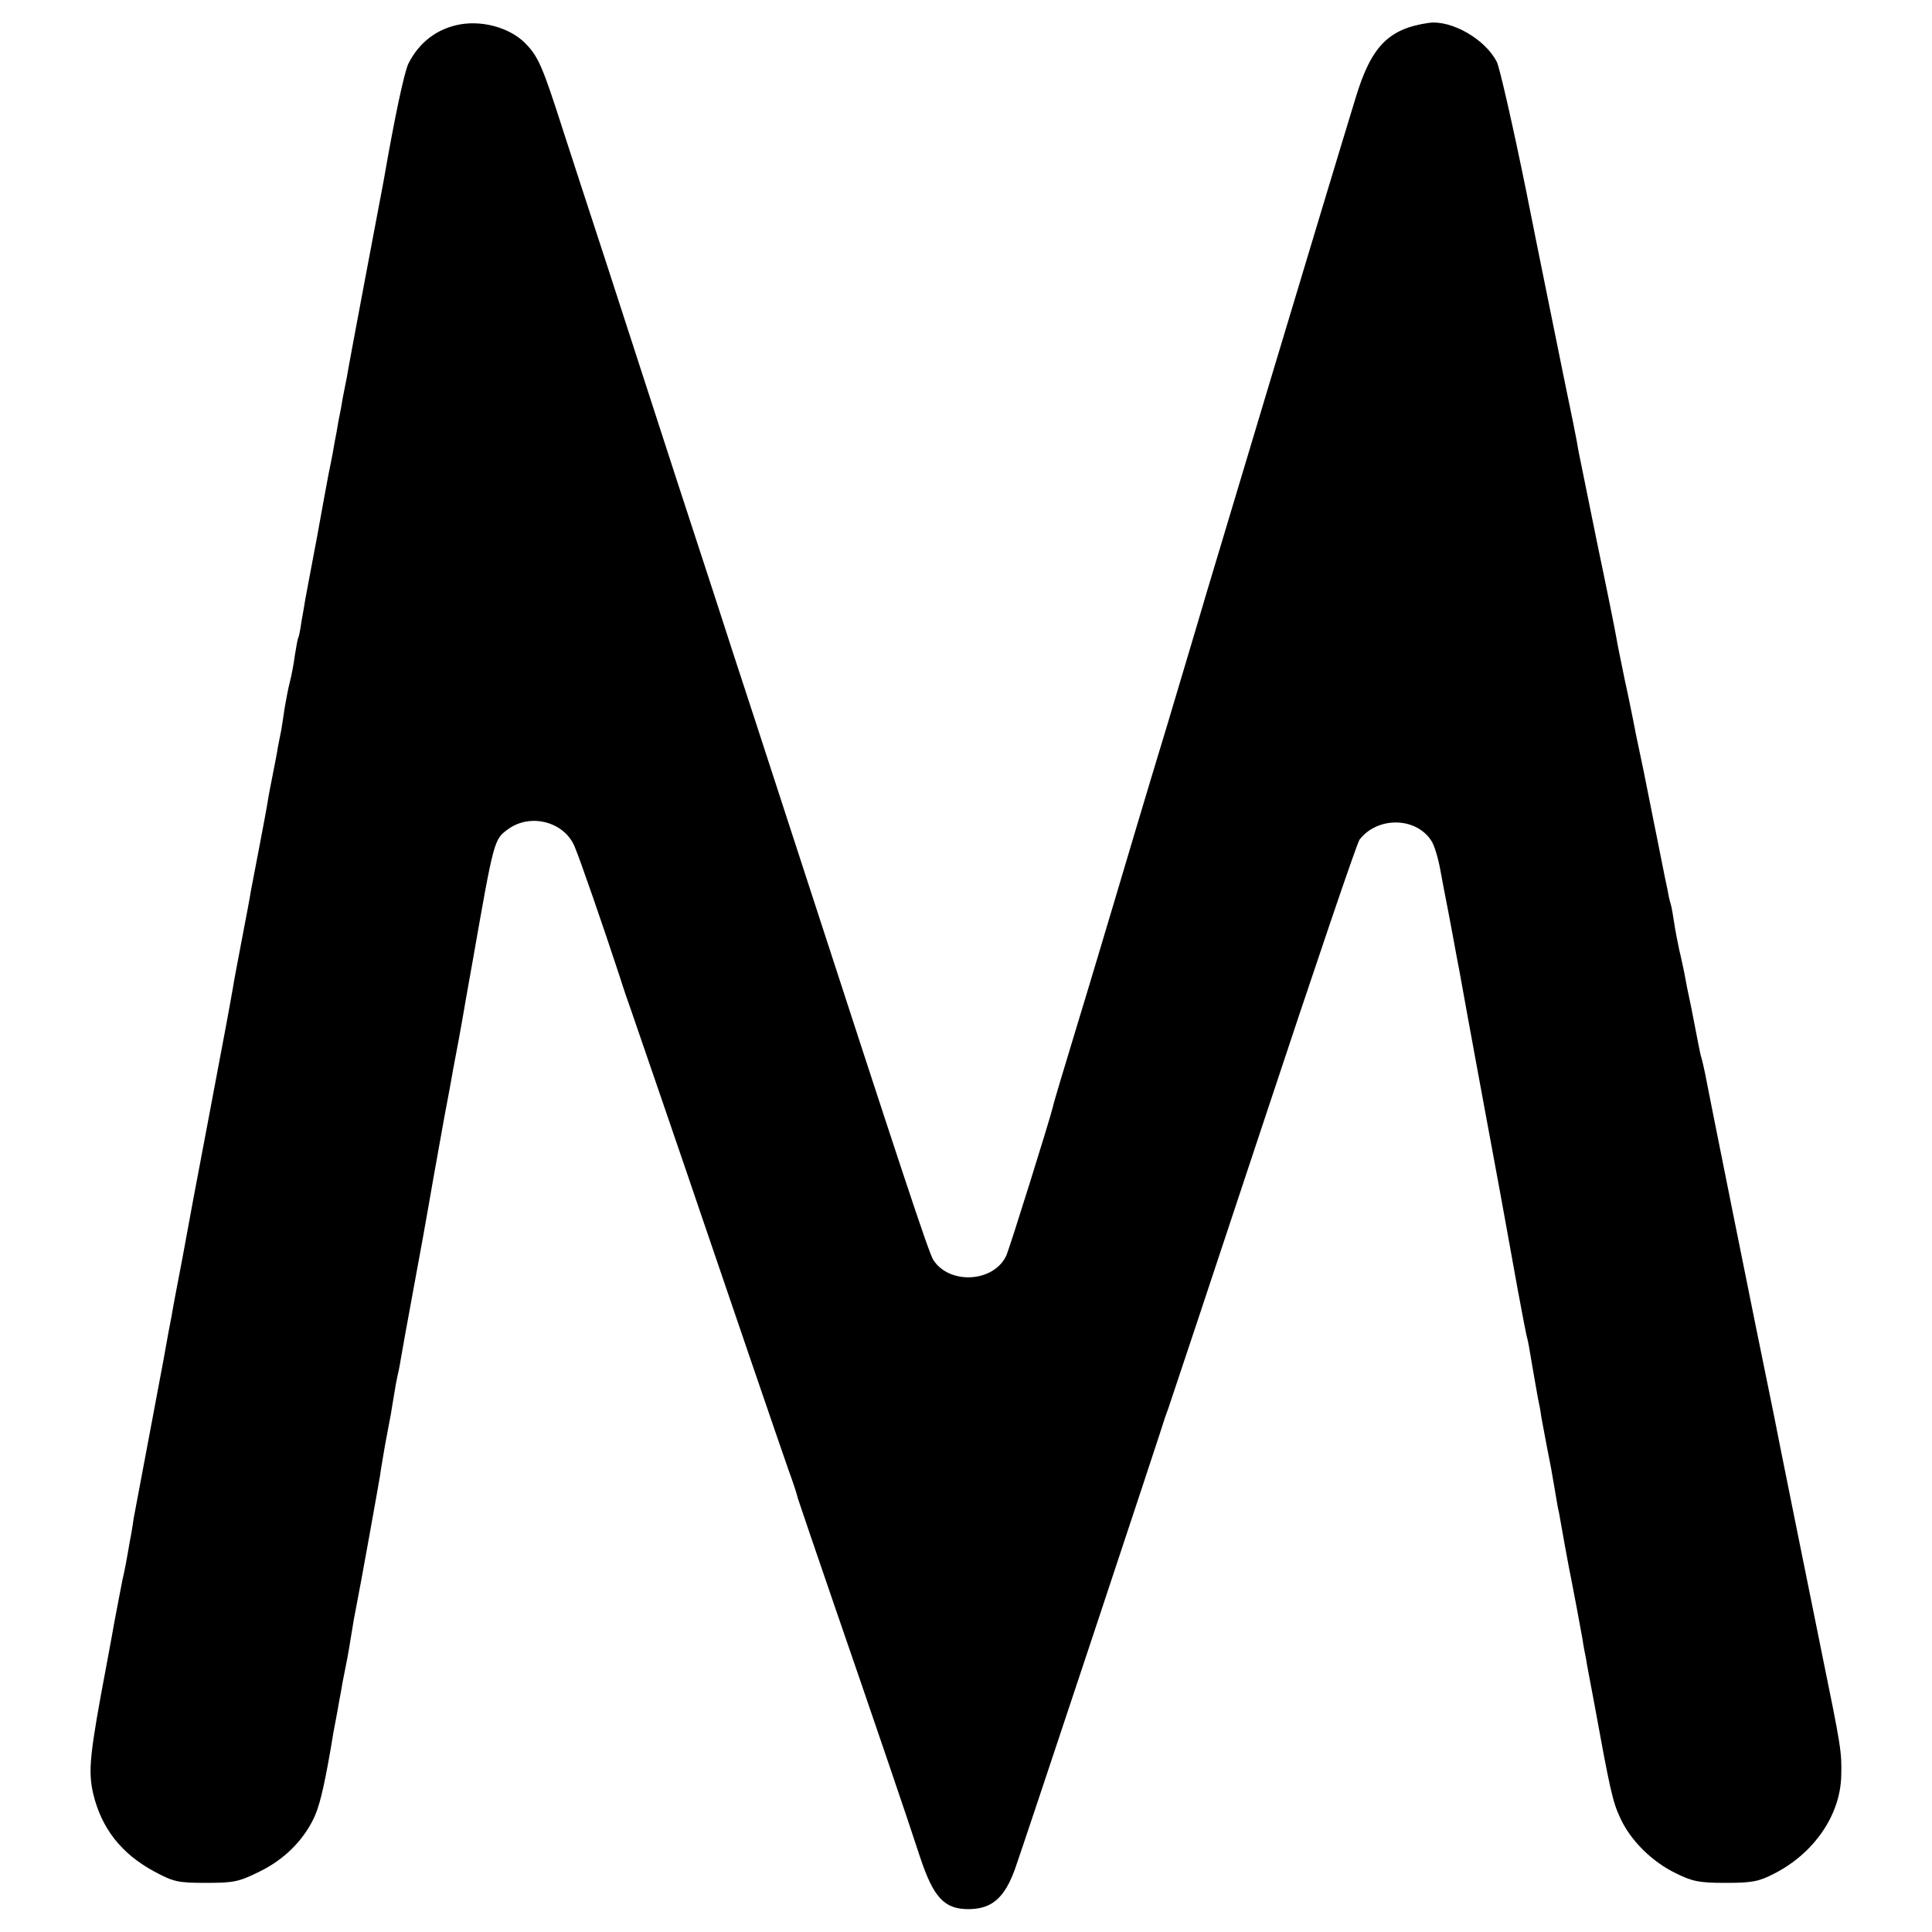 <svg xmlns="http://www.w3.org/2000/svg" viewBox="0 0 256 256"><path d="M61.03 3.22c-3.08.54-5.48 2.36-6.92 5.22-.54 1.13-1.81 7.04-3.26 15.43-.14.73-1.27 6.67-2.49 13.17-1.22 6.49-2.31 12.3-2.4 12.94-.14.64-.36 1.86-.54 2.72-.14.86-.32 1.91-.41 2.27-.09.36-.27 1.41-.41 2.27-.18.86-.41 2.18-.54 2.95-.14.73-.36 1.86-.5 2.5-.14.64-.81 4.4-1.54 8.4-.77 3.99-1.45 7.76-1.58 8.4-.09.59-.32 1.91-.5 2.91-.14 1-.32 1.95-.41 2.09-.09.14-.27 1.18-.45 2.27-.14 1.13-.45 2.77-.68 3.63-.23.86-.5 2.41-.68 3.4-.14 1.04-.36 2.36-.45 2.95-.14.64-.32 1.63-.45 2.27-.09.64-.41 2.27-.68 3.63-.27 1.36-.59 3-.68 3.63-.09.64-.59 3.27-1.09 5.9-.5 2.63-1 5.27-1.13 5.9-.09.64-.63 3.5-1.18 6.36s-1.09 5.72-1.18 6.36c-.45 2.59-1.13 6.26-3.3 17.7-1.27 6.63-2.81 14.89-3.44 18.39-.68 3.5-1.31 6.85-1.4 7.49-.14.64-.63 3.27-1.09 5.9-.95 5.04-1.18 6.22-1.58 8.4-.77 4.09-2.17 11.49-2.35 12.48-.09.64-.23 1.54-.32 2.04s-.32 1.63-.45 2.5c-.14.86-.45 2.5-.72 3.63-.23 1.13-.72 3.77-1.13 5.9-.36 2.13-.81 4.36-.91 4.99-2.31 12.21-2.53 14.35-1.86 17.39 1.09 4.63 3.71 7.99 8.05 10.35 2.62 1.41 3.17 1.54 6.92 1.54 3.71 0 4.34-.14 7.1-1.5 3.17-1.54 5.66-3.99 7.1-6.9.77-1.54 1.36-3.86 2.31-9.31.23-1.5.54-3.22.68-3.86.14-.64.32-1.77.45-2.5.14-.77.36-1.86.45-2.5.54-2.68.72-3.54 1.13-6.13.23-1.5.54-3.22.68-3.86.45-2.18 3.03-16.57 3.17-17.48.05-.5.36-2.22.63-3.86.32-1.63.63-3.45.77-4.09.09-.64.32-1.86.45-2.72.14-.86.32-1.91.41-2.27s.32-1.41.45-2.27c.14-.86.95-5.36 1.81-9.99.86-4.63 1.67-9.12 1.81-9.99.23-1.32 1.04-5.99 2.22-12.48.14-.77.68-3.5 1.13-6.13.5-2.63 1.04-5.49 1.18-6.36.14-.86.77-4.45 1.4-7.94 2.85-16.21 2.81-16.12 4.75-17.52 2.94-2.09 7.33-.95 8.73 2.27.72 1.68 3.8 10.58 5.93 17.07.63 2 1.31 3.95 1.45 4.31.32.91 8.05 23.42 9.41 27.47 2.53 7.45 10.77 31.55 11.58 33.82.5 1.36 1.09 3.09 1.27 3.86.23.73 2.4 7.08 4.8 14.07 4.98 14.44 9.73 28.33 11.36 33.37 1.81 5.45 3.26 6.95 6.56 6.9 2.99-.05 4.66-1.54 6.02-5.31 1.09-3.04 19.68-59.02 19.91-59.92.09-.27.27-.77.41-1.13.14-.36 5.79-17.34 12.53-37.68 6.74-20.34 12.49-37.32 12.81-37.68 2.4-3.09 7.47-3 9.5.14.41.59.91 2.32 1.18 3.77.27 1.45.59 3.18.72 3.81s.54 2.77.91 4.77c.36 2 .77 4.18.91 4.86.14.73.32 1.73.41 2.27.27 1.59 3.71 20.25 5.02 27.28.63 3.4 1.63 9.03 2.26 12.48.63 3.4 1.22 6.54 1.36 6.9.09.36.27 1.41.41 2.27.32 1.91.68 3.9.95 5.45.14.64.36 1.73.45 2.5.14.73.45 2.36.68 3.63.59 2.95.72 3.68 1.13 6.13.18 1.13.41 2.45.54 2.95.09.5.45 2.54.81 4.54s.77 4.13.91 4.77c.23 1.18 1 5.22 1.4 7.49.09.73.32 1.86.45 2.5.09.64.59 3.27 1.09 5.9 2.08 11.44 2.44 13.07 3.44 15.21 1.36 3 4.21 5.81 7.38 7.35 2.22 1.09 3.08 1.27 6.61 1.27s4.39-.18 6.43-1.23c5.25-2.68 8.73-7.72 8.87-12.89.09-3.22 0-3.77-2.58-16.39-2.08-10.21-4.57-22.65-4.98-24.65-.14-.64-.72-3.59-1.31-6.58-2.67-12.94-9.01-44.58-9.19-45.62-.14-.64-.32-1.5-.45-1.91-.14-.45-.32-1.36-.45-2.04-.14-.73-.54-2.81-.91-4.68-.41-1.86-.81-3.9-.91-4.54-.14-.64-.41-2-.68-3.09-.23-1.04-.54-2.68-.68-3.63-.14-.91-.32-2.04-.45-2.45-.14-.41-.32-1.23-.41-1.82-.14-.59-.54-2.59-.91-4.45s-.77-3.9-.91-4.54c-.18-1-.68-3.31-1.36-6.81-1-4.72-1.22-5.81-1.4-6.81-.14-.64-.59-3-1.09-5.22-.45-2.27-1-4.81-1.13-5.67-.14-.86-1.27-6.49-2.53-12.48-1.22-5.99-2.35-11.53-2.49-12.26-.09-.77-1-5.27-1.99-9.99-.95-4.77-3.21-15.71-4.93-24.42-1.76-8.67-3.53-16.39-3.89-17.11-1.54-3.04-6.02-5.58-9.01-5.18-5.34.77-7.65 3.09-9.73 10.03-3.21 10.44-19.55 64.87-19.73 65.51-.09.36-2.44 8.22-5.2 17.48-2.81 9.22-5.93 19.75-7.01 23.38-1.09 3.63-3.3 11.08-4.98 16.57-1.67 5.49-3.12 10.31-3.17 10.67-.45 1.86-5.7 18.61-6.15 19.66-1.63 3.59-7.51 3.95-9.68.64-.63-1-3.89-10.85-18.55-55.93-3.67-11.26-7.2-22.15-7.92-24.29-.68-2.13-4.03-12.44-7.47-22.93-3.39-10.49-7.69-23.65-9.5-29.28-1.86-5.63-4.39-13.48-5.7-17.48-2.53-7.9-3.17-9.44-4.66-11.03-1.93-2.21-5.64-3.35-8.85-2.81z"/></svg>